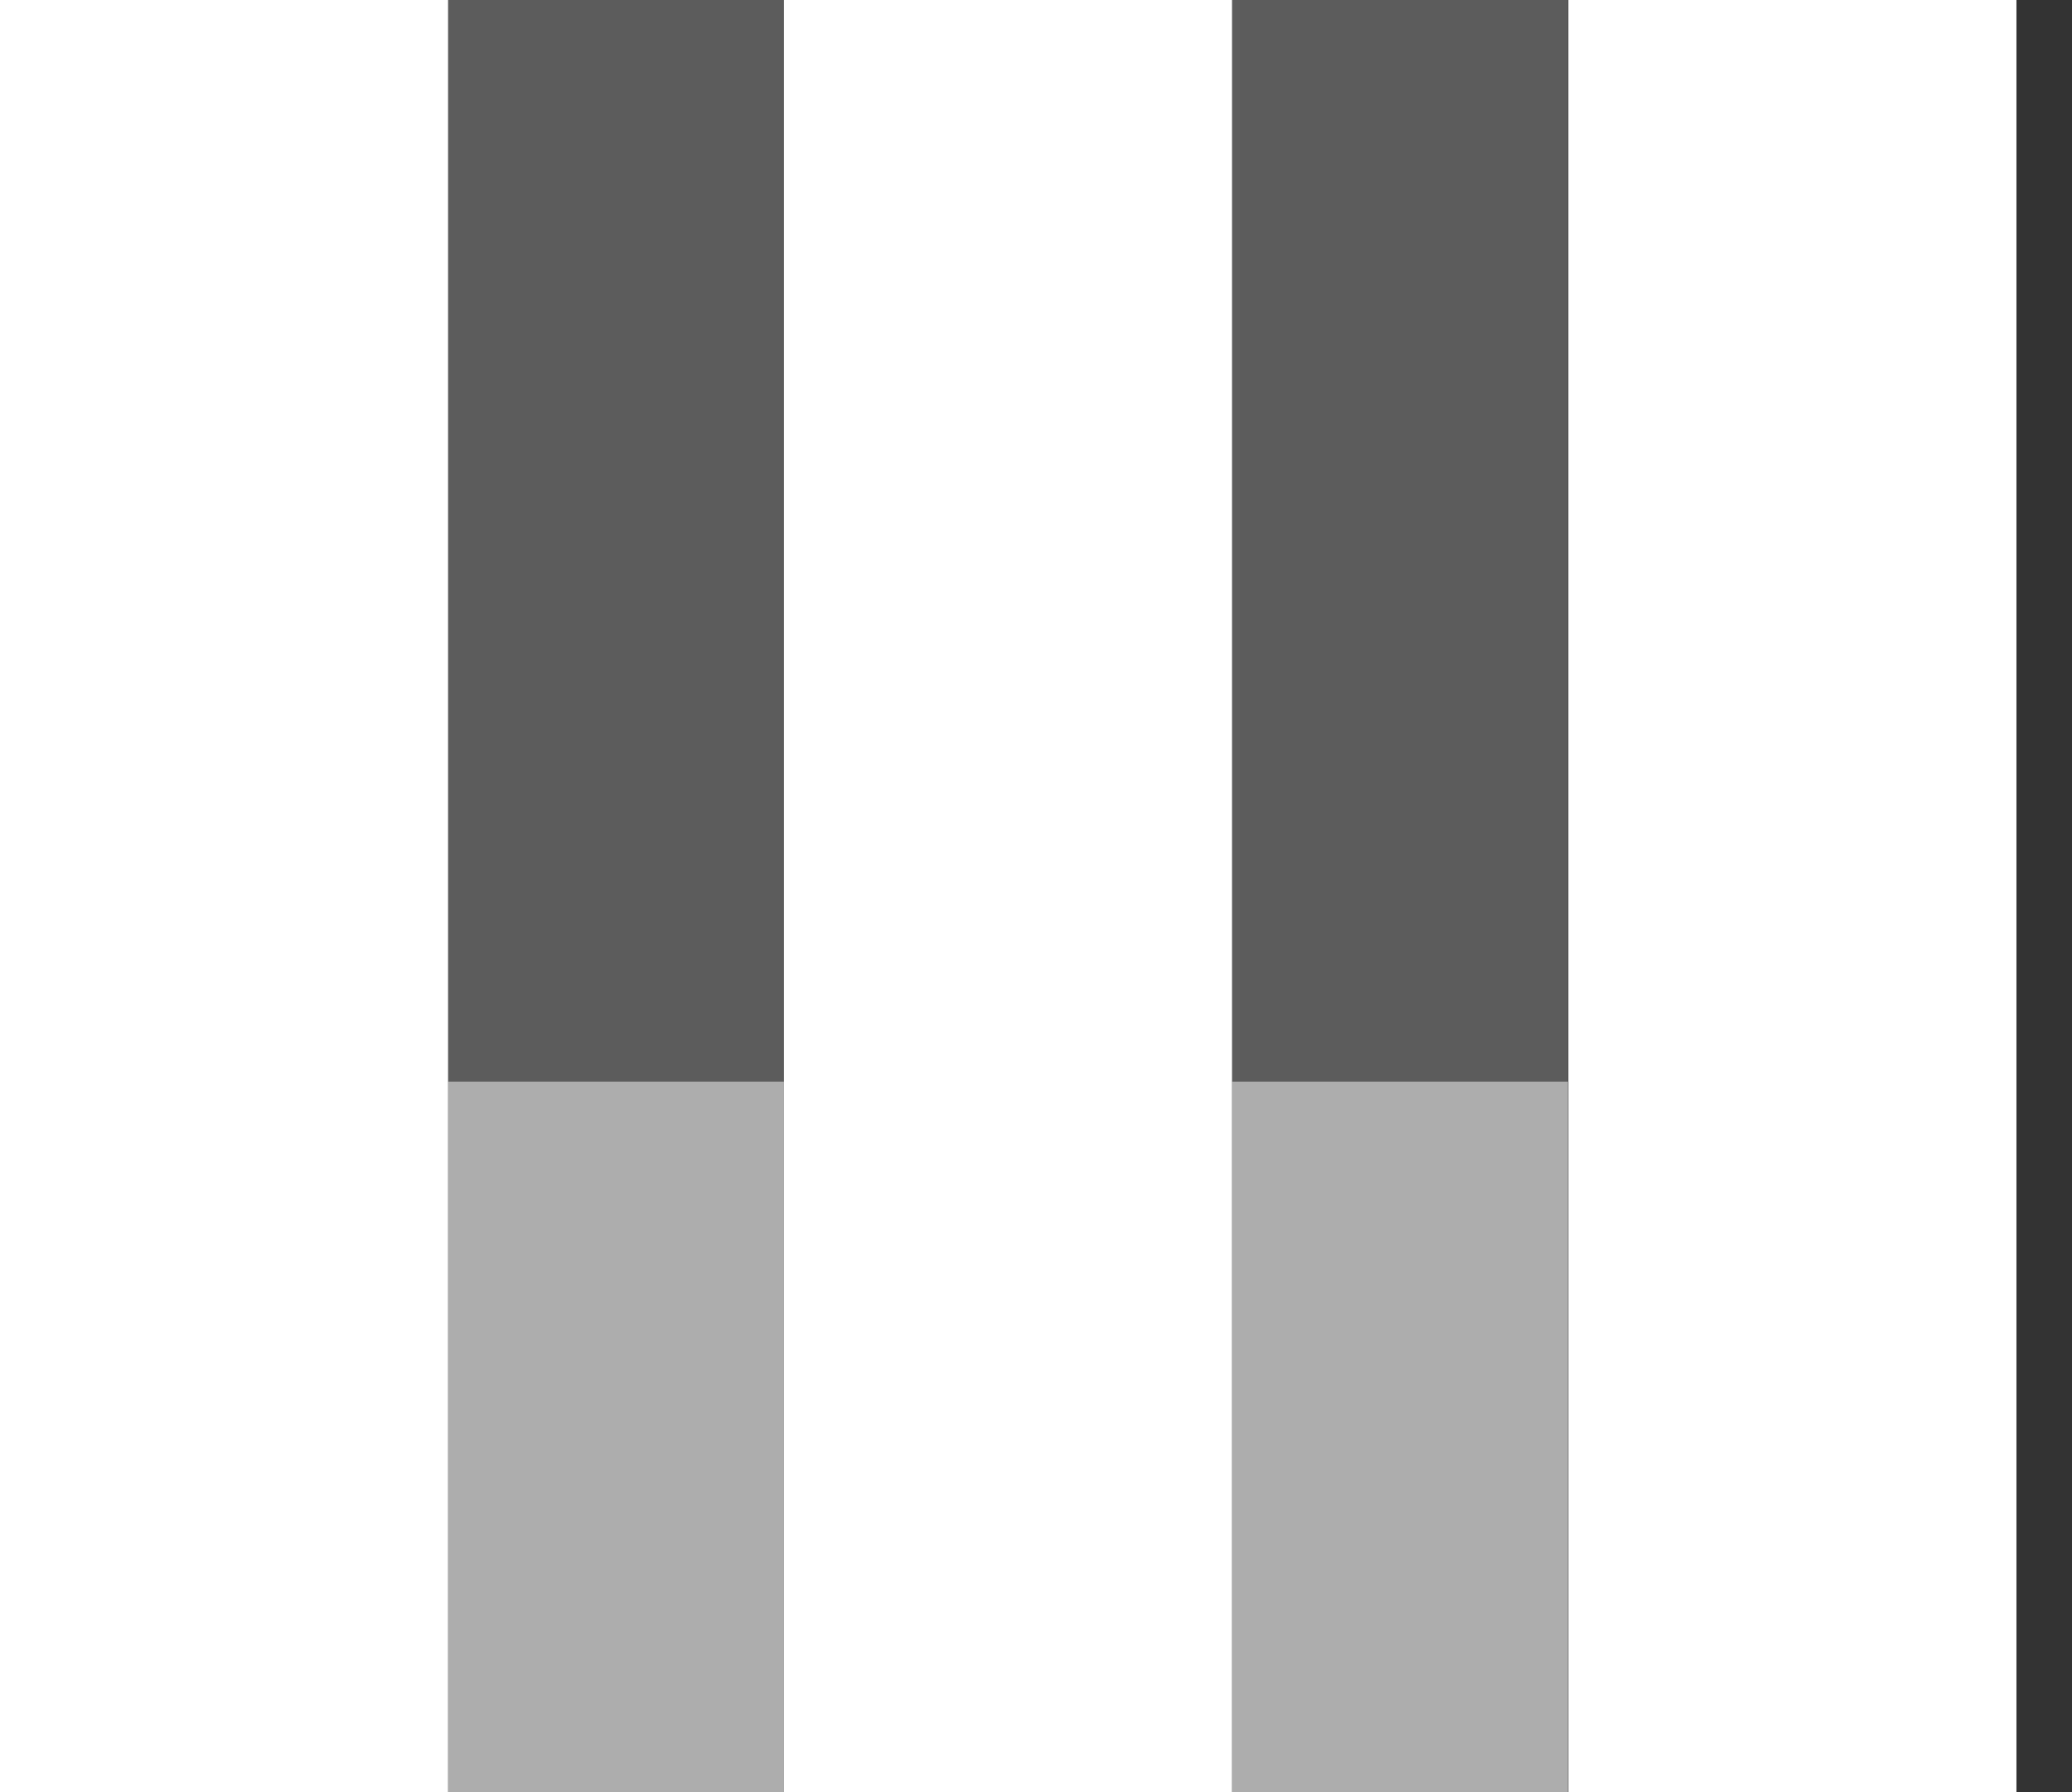 <svg width="37" height="32" viewBox="0 0 37 32" fill="none" xmlns="http://www.w3.org/2000/svg">
<rect x="0" y="0" width="37" height="32" fill="#333333" stroke="none"/>
<path d="M8.002 0H0V32H8.002V0Z" fill="#fff"/>
<path d="M22.001 0H13.999V32H22.001V0Z" fill="#fff"/>
<path d="M36.008 0H28.006V32H36.008V0Z" fill="#fff"/>
<path d="M27.999 19.313H22.001V32H27.999V19.313Z" fill="#fff" fill-opacity="0.6"/>
<path d="M13.999 0H8.002V19.313H13.999V0Z" fill="#fff" fill-opacity="0.2"/>
<path d="M27.999 0H22.001V19.313H27.999V0Z" fill="#fff" fill-opacity="0.2"/>
<path d="M13.999 19.313H8.002V32H13.999V19.313Z" fill="#fff" fill-opacity="0.6"/>
</svg>
